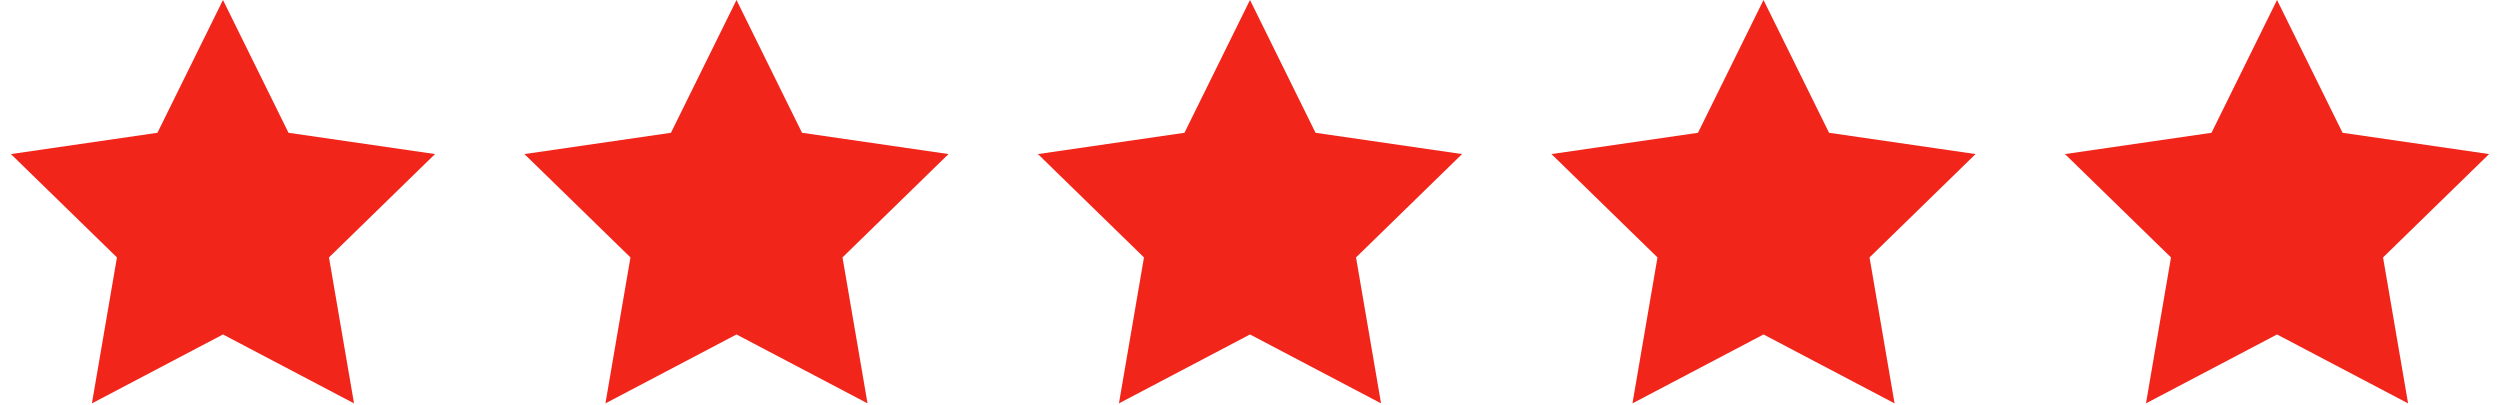<svg width="185" height="30" viewBox="0 0 185 30" version="1.1" xmlns="http://www.w3.org/2000/svg"><g id="Symbols" stroke="none" stroke-width="1" fill="none" fill-rule="evenodd"><g id="testimonial-teaser" transform="translate(-167 -272)" fill="#F2251B"><g id="Group"><g id="Group-2" transform="translate(167 272)"><path id="Star" d="M16.5 24.75l-9.698 5.099 1.852-10.8-7.846-7.648L11.65 9.826 16.5 0l4.85 9.826L32.191 11.4l-7.846 7.648 1.852 10.8z"/><path id="Star-Copy-2" d="M92.5 24.75l-9.698 5.099 1.852-10.8-7.846-7.648L87.65 9.826 92.5 0l4.85 9.826 10.842 1.575-7.846 7.648 1.852 10.8z"/><path id="Star-Copy" d="M54.5 24.75l-9.698 5.099 1.852-10.8-7.846-7.648L49.65 9.826 54.5 0l4.85 9.826L70.191 11.4l-7.846 7.648 1.852 10.8z"/><path id="Star-Copy-3" d="M130.5 24.75l-9.698 5.099 1.852-10.8-7.846-7.648 10.843-1.575L130.5 0l4.85 9.826 10.842 1.575-7.846 7.648 1.852 10.8z"/><path id="Star-Copy-4" d="M168.5 24.75l-9.698 5.099 1.852-10.8-7.846-7.648 10.843-1.575L168.5 0l4.85 9.826 10.842 1.575-7.846 7.648 1.852 10.8z"/></g></g></g></g></svg>